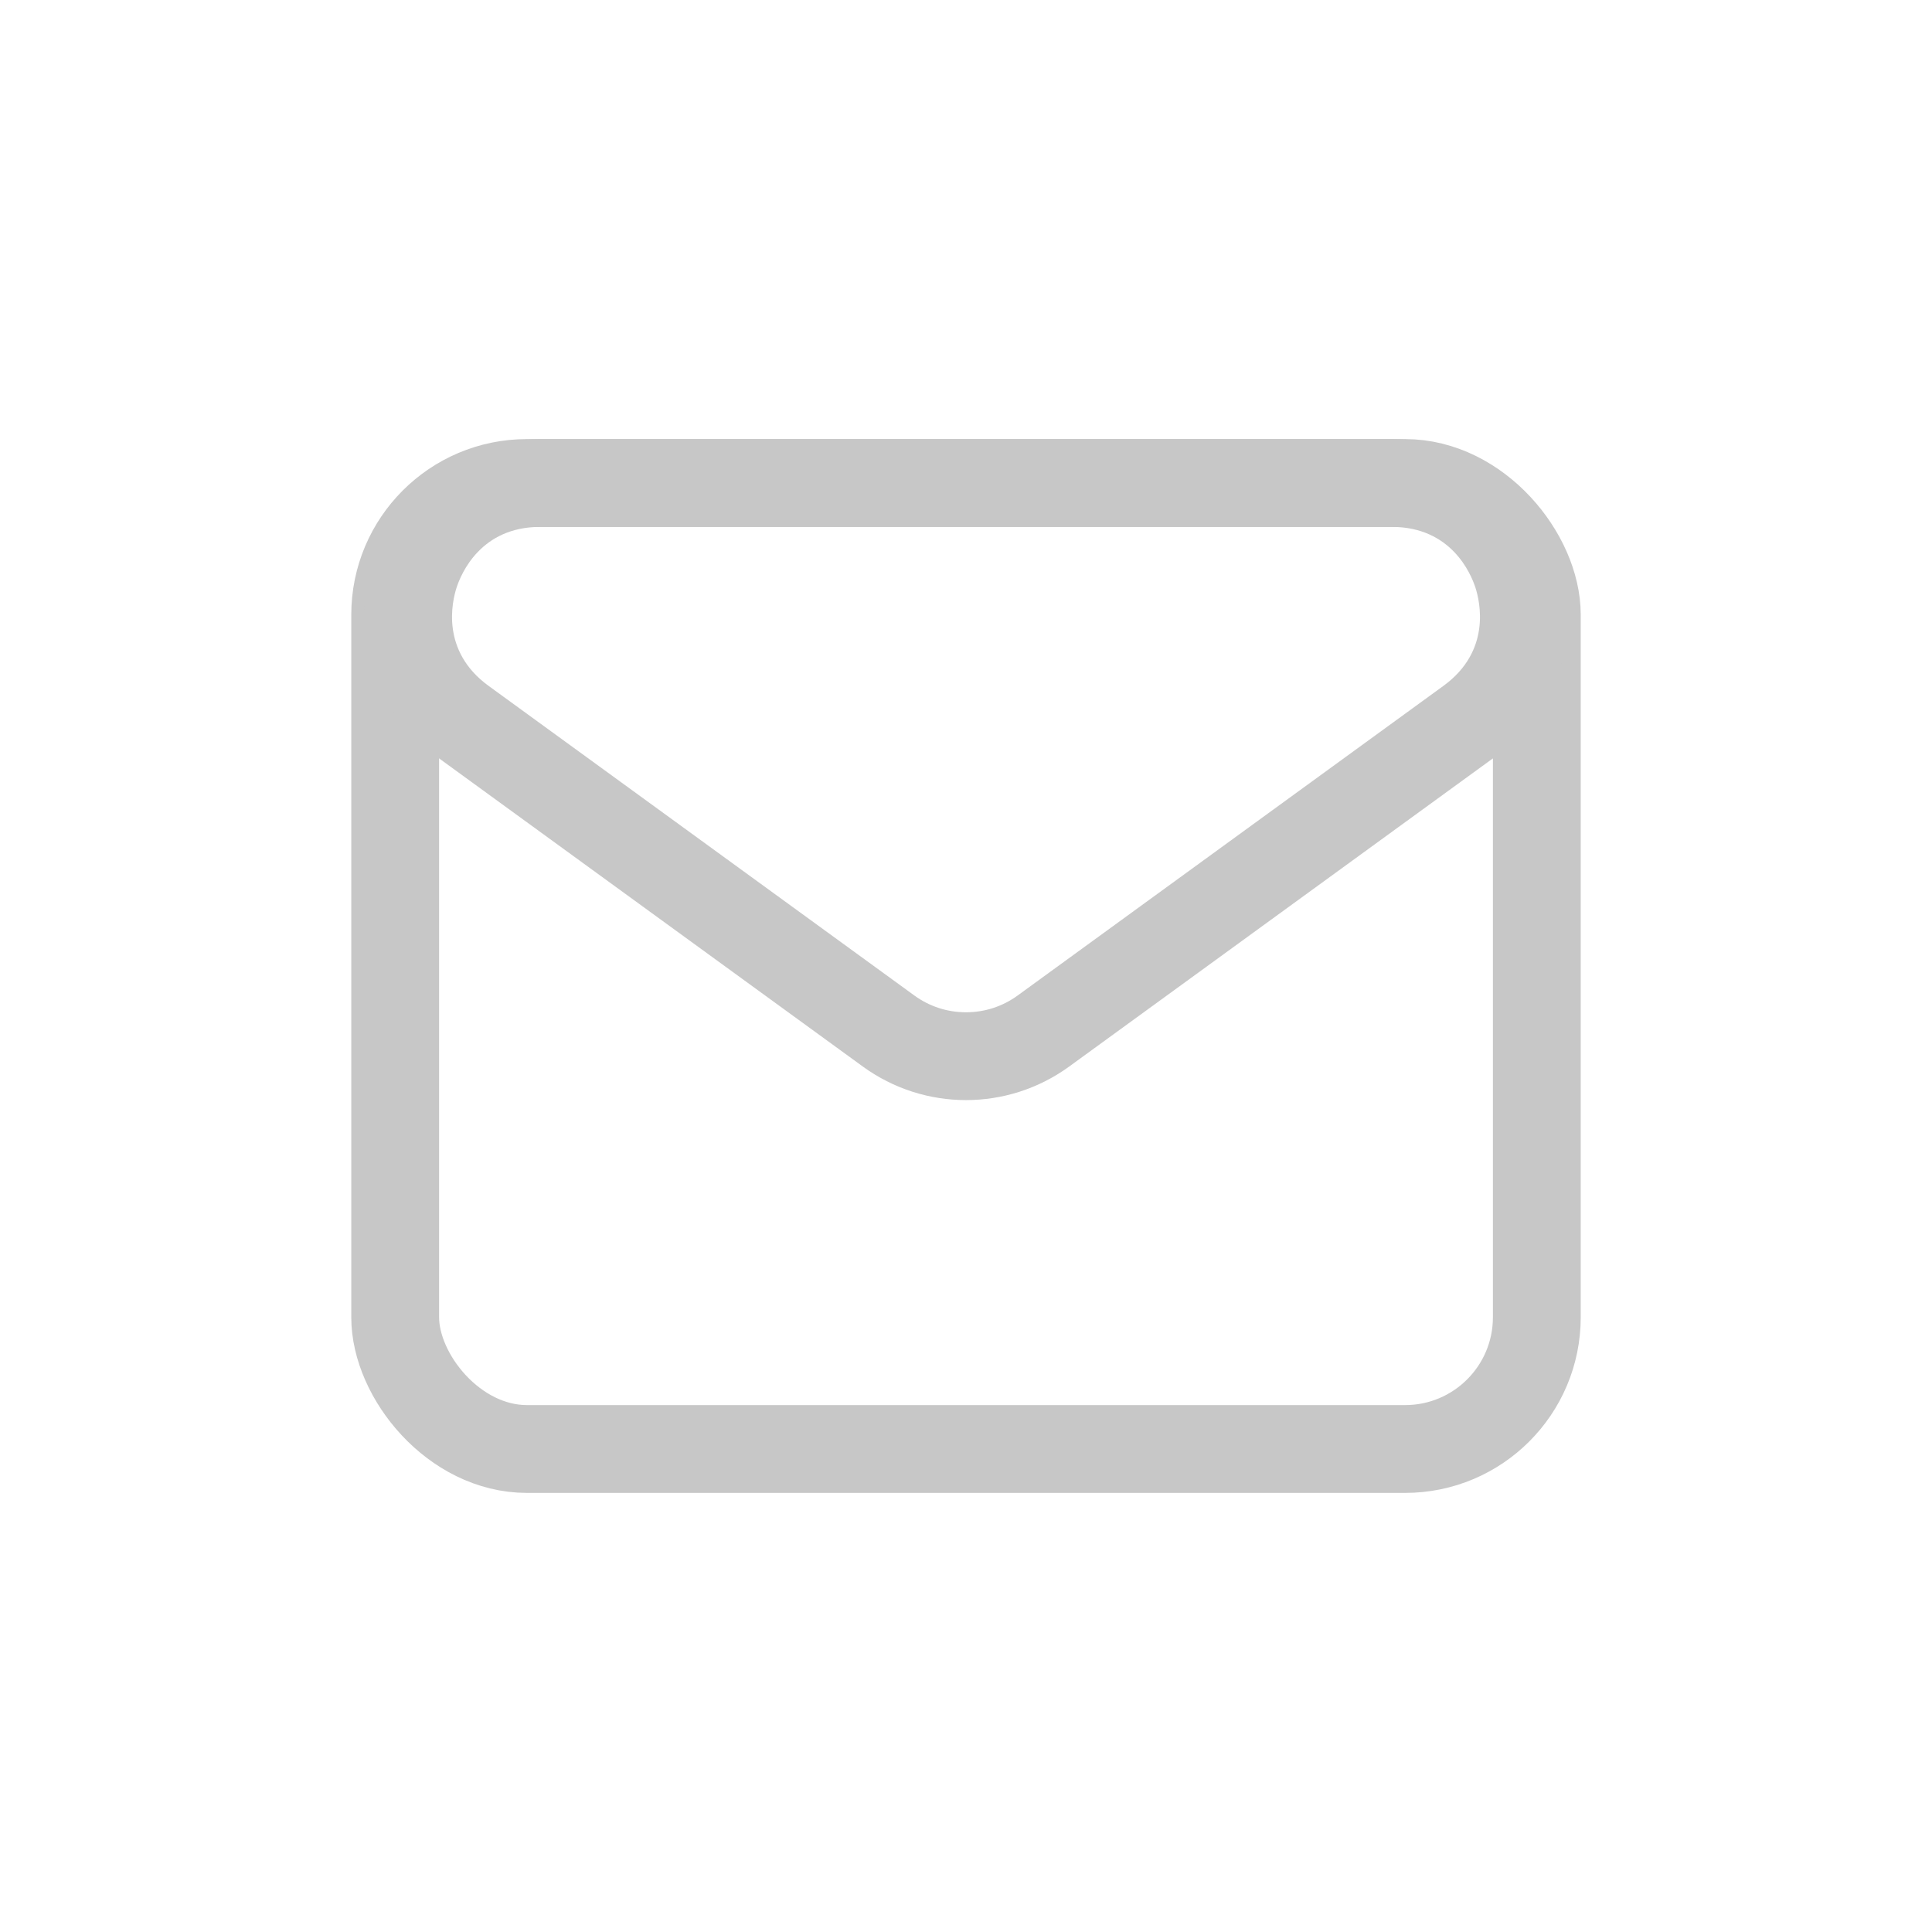 <svg xmlns="http://www.w3.org/2000/svg" width="22" height="22" viewBox="0 0 22 22">
  <g id="메일아이콘" transform="translate(-816 -490)">
    <rect id="사각형_122" data-name="사각형 122" width="22" height="22" transform="translate(816 490)" fill="none"/>
    <g id="그룹_77" data-name="그룹 77" transform="translate(949 3582)">
      <g id="사각형_121" data-name="사각형 121" transform="translate(-129 -3087)" fill="none" stroke="#c7c7c7" stroke-width="1">
        <rect width="14" height="12" rx="2" stroke="none"/>
        <rect x="0.5" y="0.5" width="13" height="11" rx="1.5" fill="none"/>
      </g>
      <g id="다각형_4" data-name="다각형 4" transform="translate(-111 -3079) rotate(180)" fill="none">
        <path d="M9.824.856a2,2,0,0,1,2.353,0l4.85,3.527A2,2,0,0,1,15.85,8H6.15A2,2,0,0,1,4.974,4.383Z" stroke="none"/>
        <path d="M 11 1.473 C 10.787 1.473 10.584 1.539 10.412 1.664 L 5.562 5.191 C 5.017 5.588 5.147 6.147 5.199 6.309 C 5.252 6.471 5.476 7 6.15 7 L 15.85 7 C 16.524 7 16.748 6.471 16.801 6.309 C 16.853 6.147 16.983 5.588 16.438 5.191 L 11.588 1.664 C 11.416 1.539 11.213 1.473 11 1.473 M 11 0.473 C 11.413 0.473 11.826 0.601 12.176 0.856 L 17.026 4.383 C 18.592 5.522 17.787 8 15.85 8 L 6.15 8 C 4.213 8 3.408 5.522 4.974 4.383 L 9.824 0.856 C 10.174 0.601 10.587 0.473 11 0.473 Z" stroke="none" fill="#c7c7c7"/>
      </g>
    </g>
  </g>
</svg>
